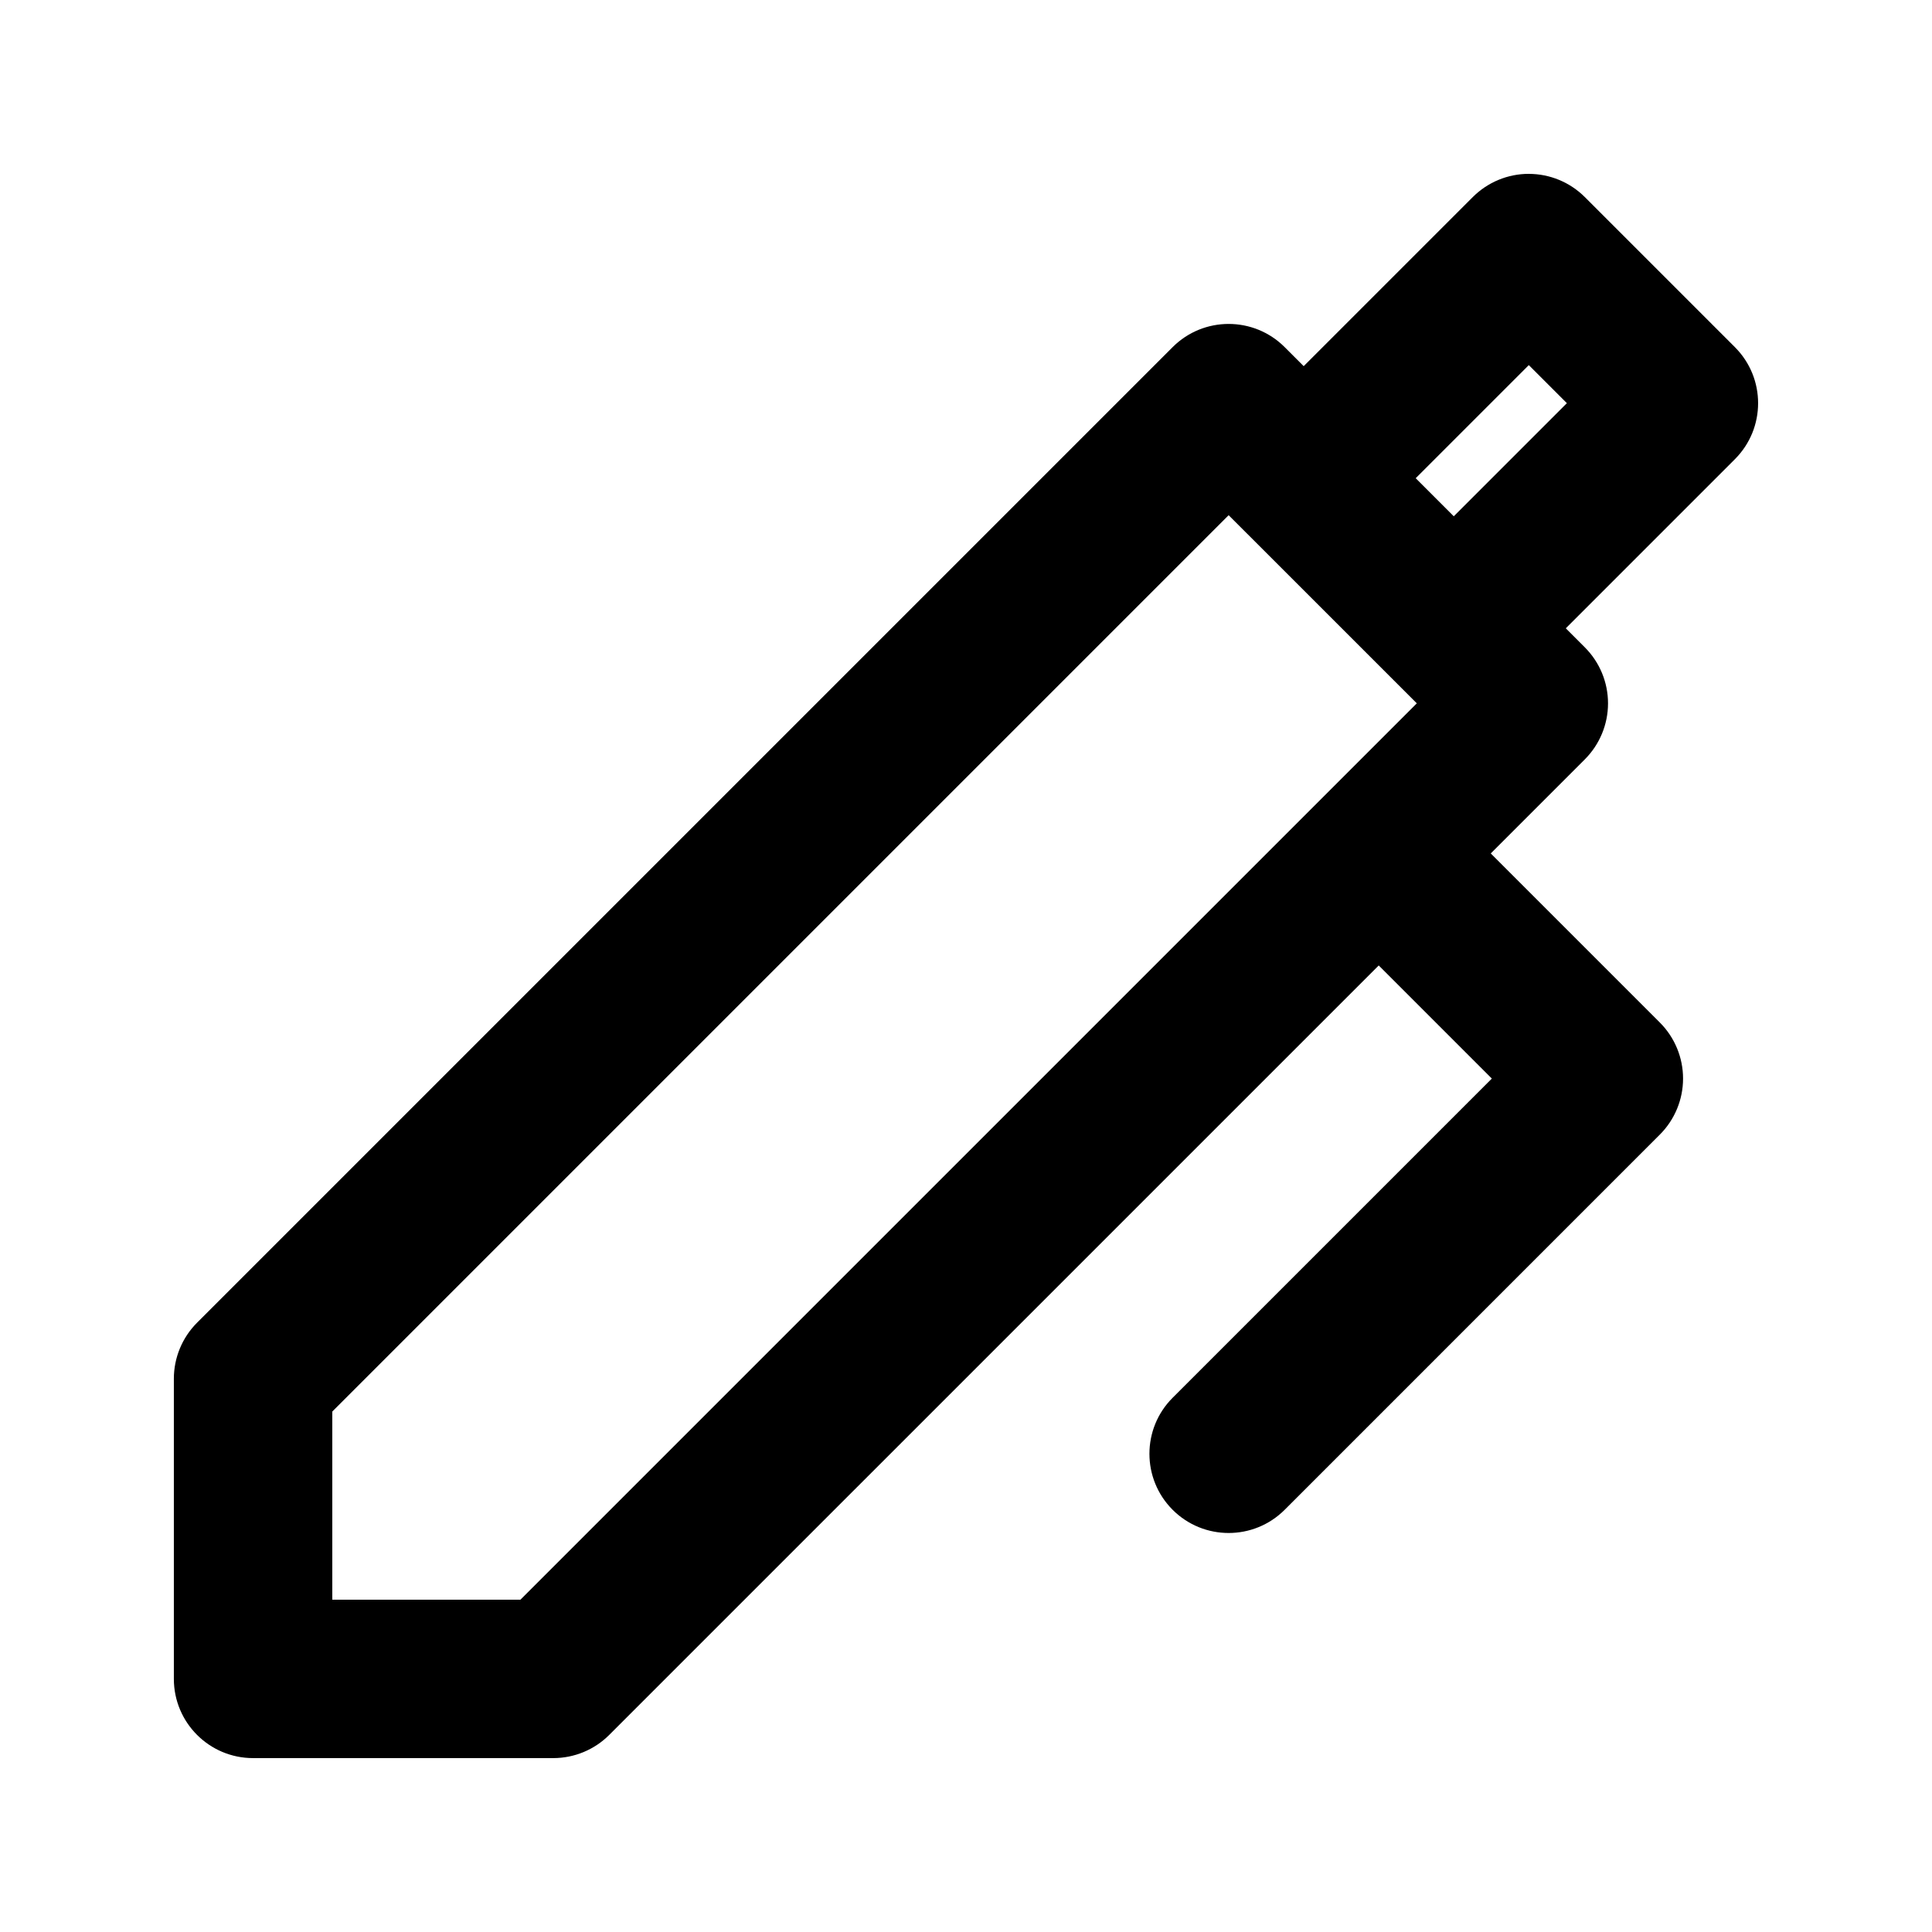 <?xml version="1.0" encoding="UTF-8"?>
<!-- Uploaded to: SVG Repo, www.svgrepo.com, Generator: SVG Repo Mixer Tools -->
<svg fill="#000000" width="800px" height="800px" version="1.1" viewBox="144 144 512 512" xmlns="http://www.w3.org/2000/svg">
 <path d="m549.15 190.08c5.566 0 10.906 2.211 14.844 6.148l39.773 39.773c8.199 8.199 8.199 21.488 0 29.688l-44.816 44.82 5.043 5.043c3.938 3.938 6.148 9.273 6.148 14.844 0 5.566-2.211 10.906-6.148 14.844l-24.93 24.93 44.816 44.816c3.938 3.938 6.148 9.277 6.148 14.848 0 5.566-2.211 10.902-6.148 14.84l-99.434 99.438c-8.199 8.195-21.492 8.195-29.688 0-8.199-8.199-8.199-21.488 0-29.688l84.59-84.59-29.973-29.977-203.92 203.91c-3.934 3.938-9.273 6.148-14.844 6.148h-79.547c-11.594 0-20.992-9.398-20.992-20.992v-79.547c0-5.566 2.211-10.906 6.148-14.844l258.54-258.54c8.195-8.195 21.488-8.195 29.688 0l5.043 5.043 44.816-44.816c3.938-3.938 9.277-6.148 14.844-6.148zm-29.973 80.652 10.086 10.09 29.973-29.977-10.086-10.086zm-49.574 9.801-237.54 237.54v49.859h49.859l113.14-113.14 0.035-0.031 124.37-124.37z" fill-rule="evenodd"/>
</svg>
